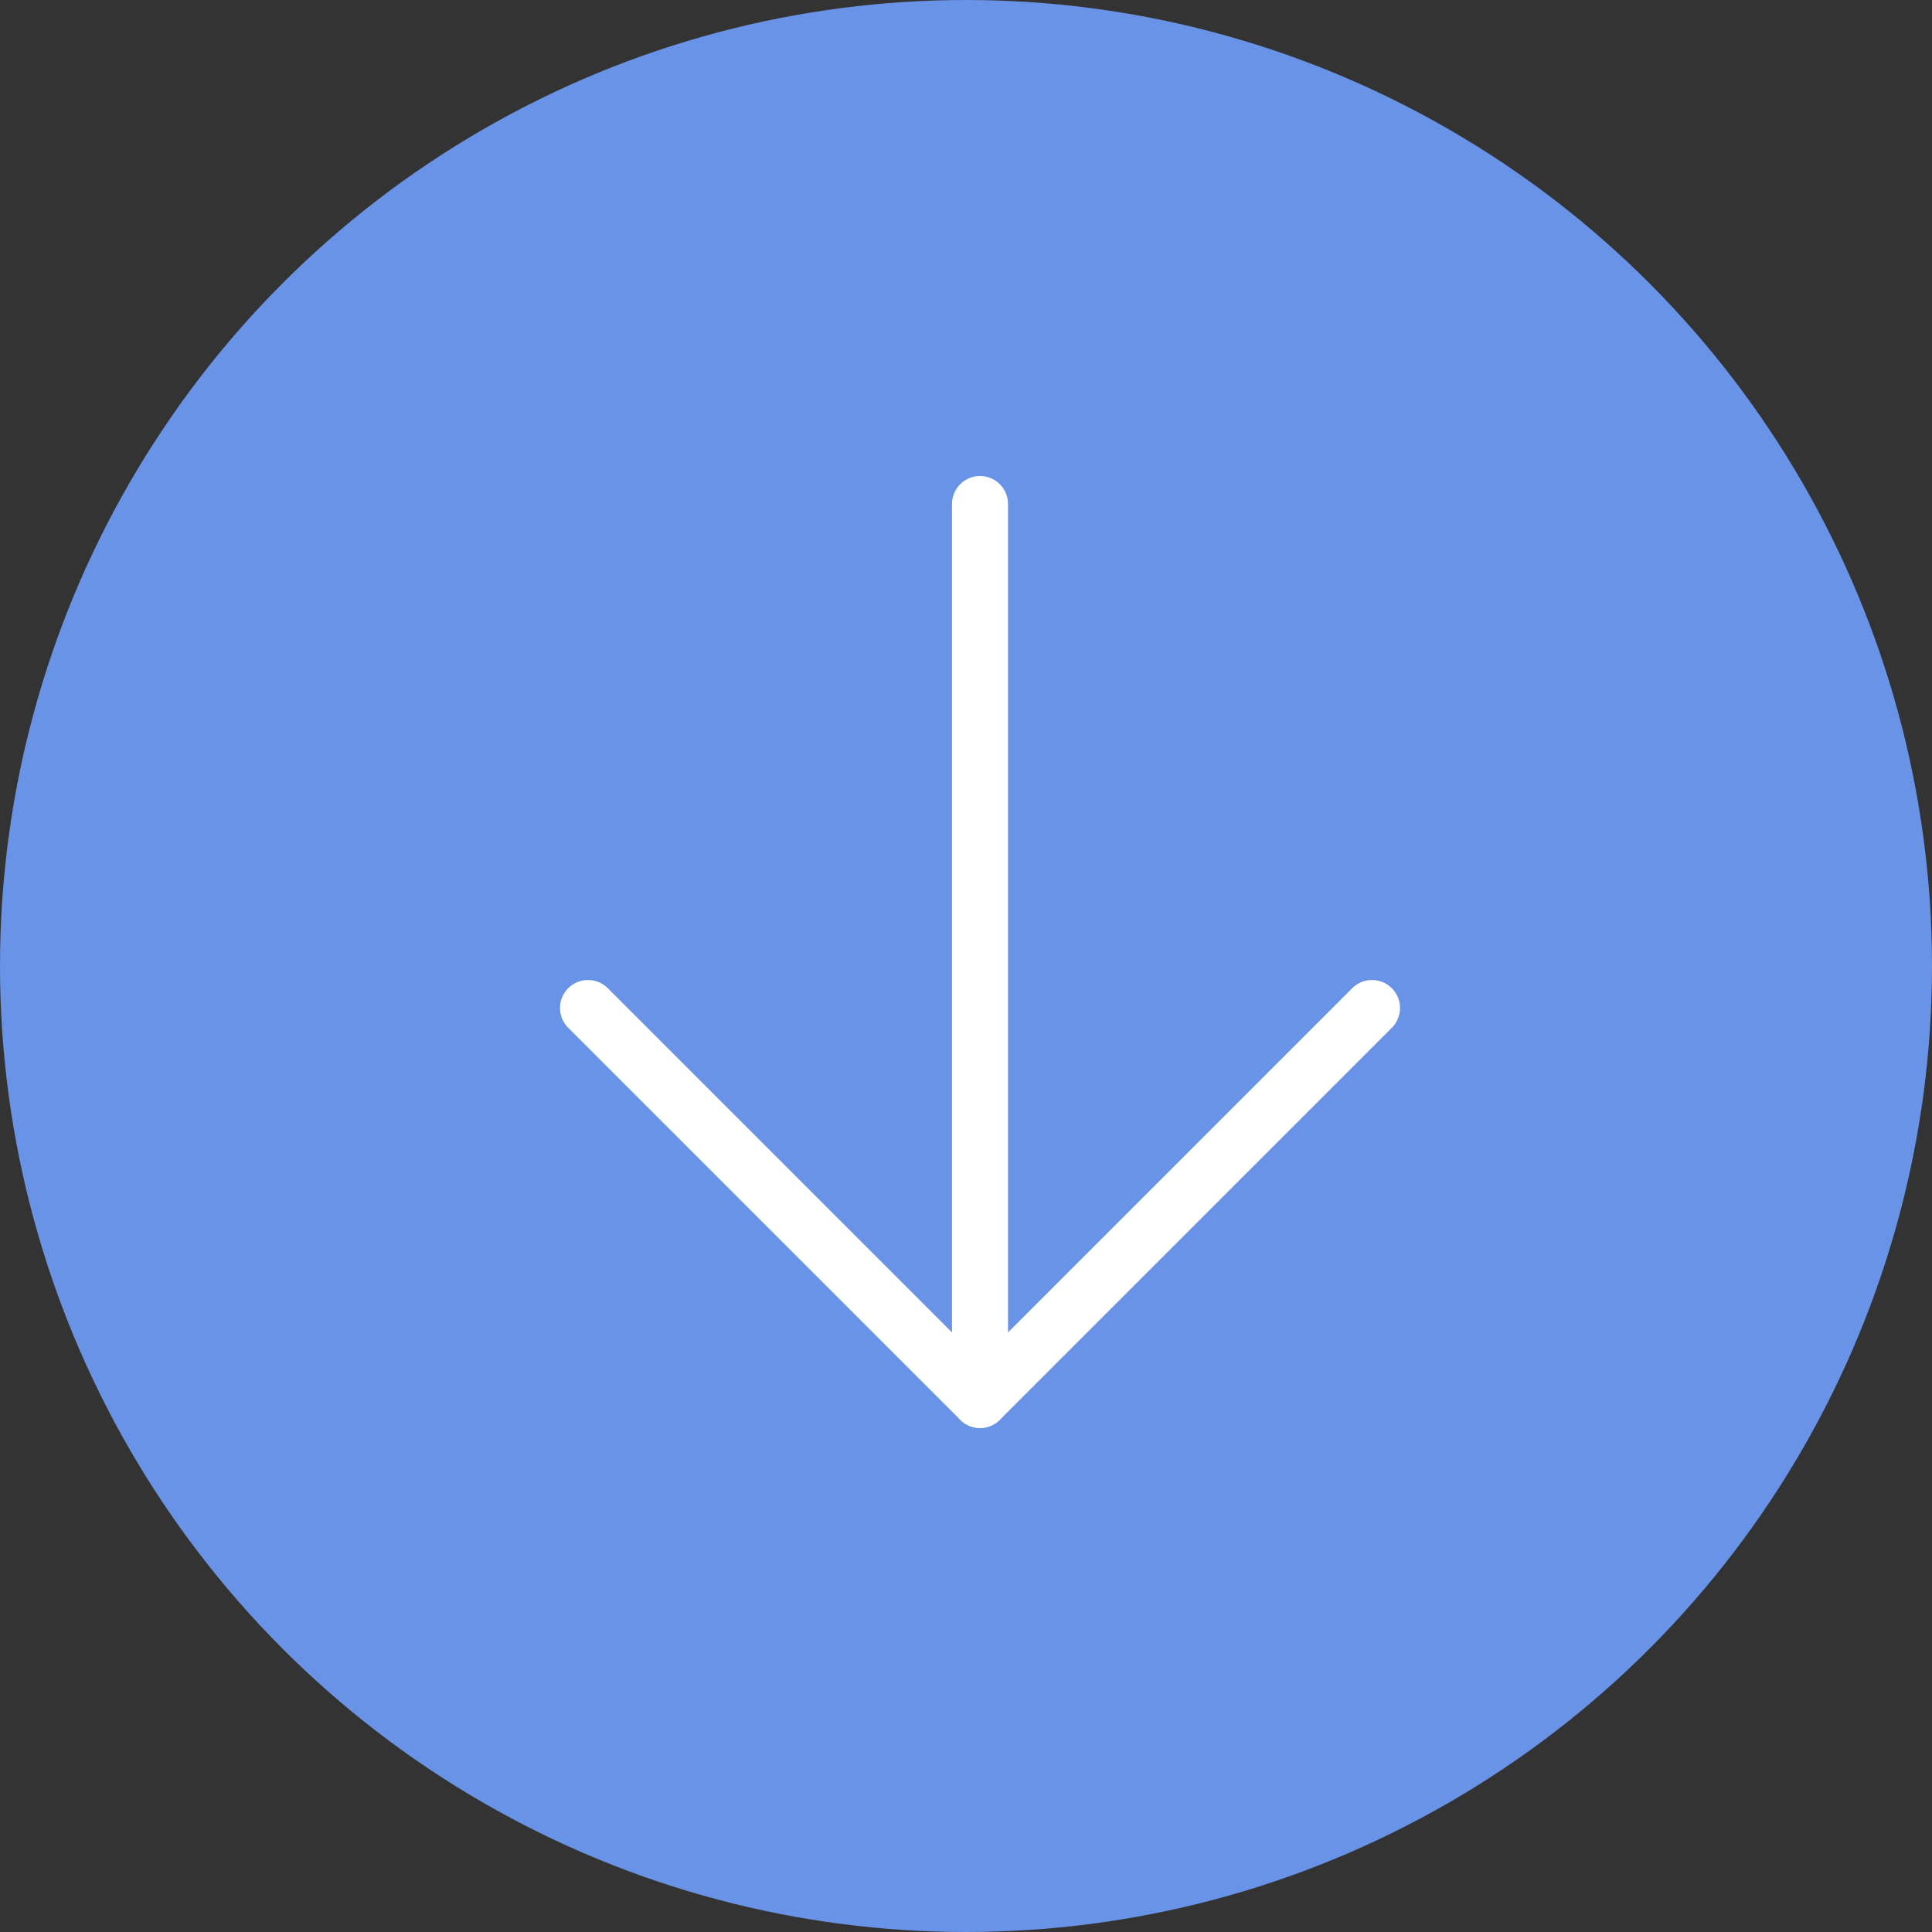 <?xml version="1.0" encoding="UTF-8"?> <svg xmlns="http://www.w3.org/2000/svg" width="69" height="69" viewBox="0 0 69 69" fill="none"><rect x="0" y="0" width="69" height="69" fill="#333333" stroke="none"/> <circle cx="34.5" cy="34.5" r="34.5" fill="#6893E6"></circle> <path d="M35 50V18" stroke="white" stroke-width="2" stroke-linecap="round" stroke-linejoin="round"></path> <path d="M21 36L35 50L49 36" stroke="white" stroke-width="2" stroke-linecap="round" stroke-linejoin="round"></path> </svg> 